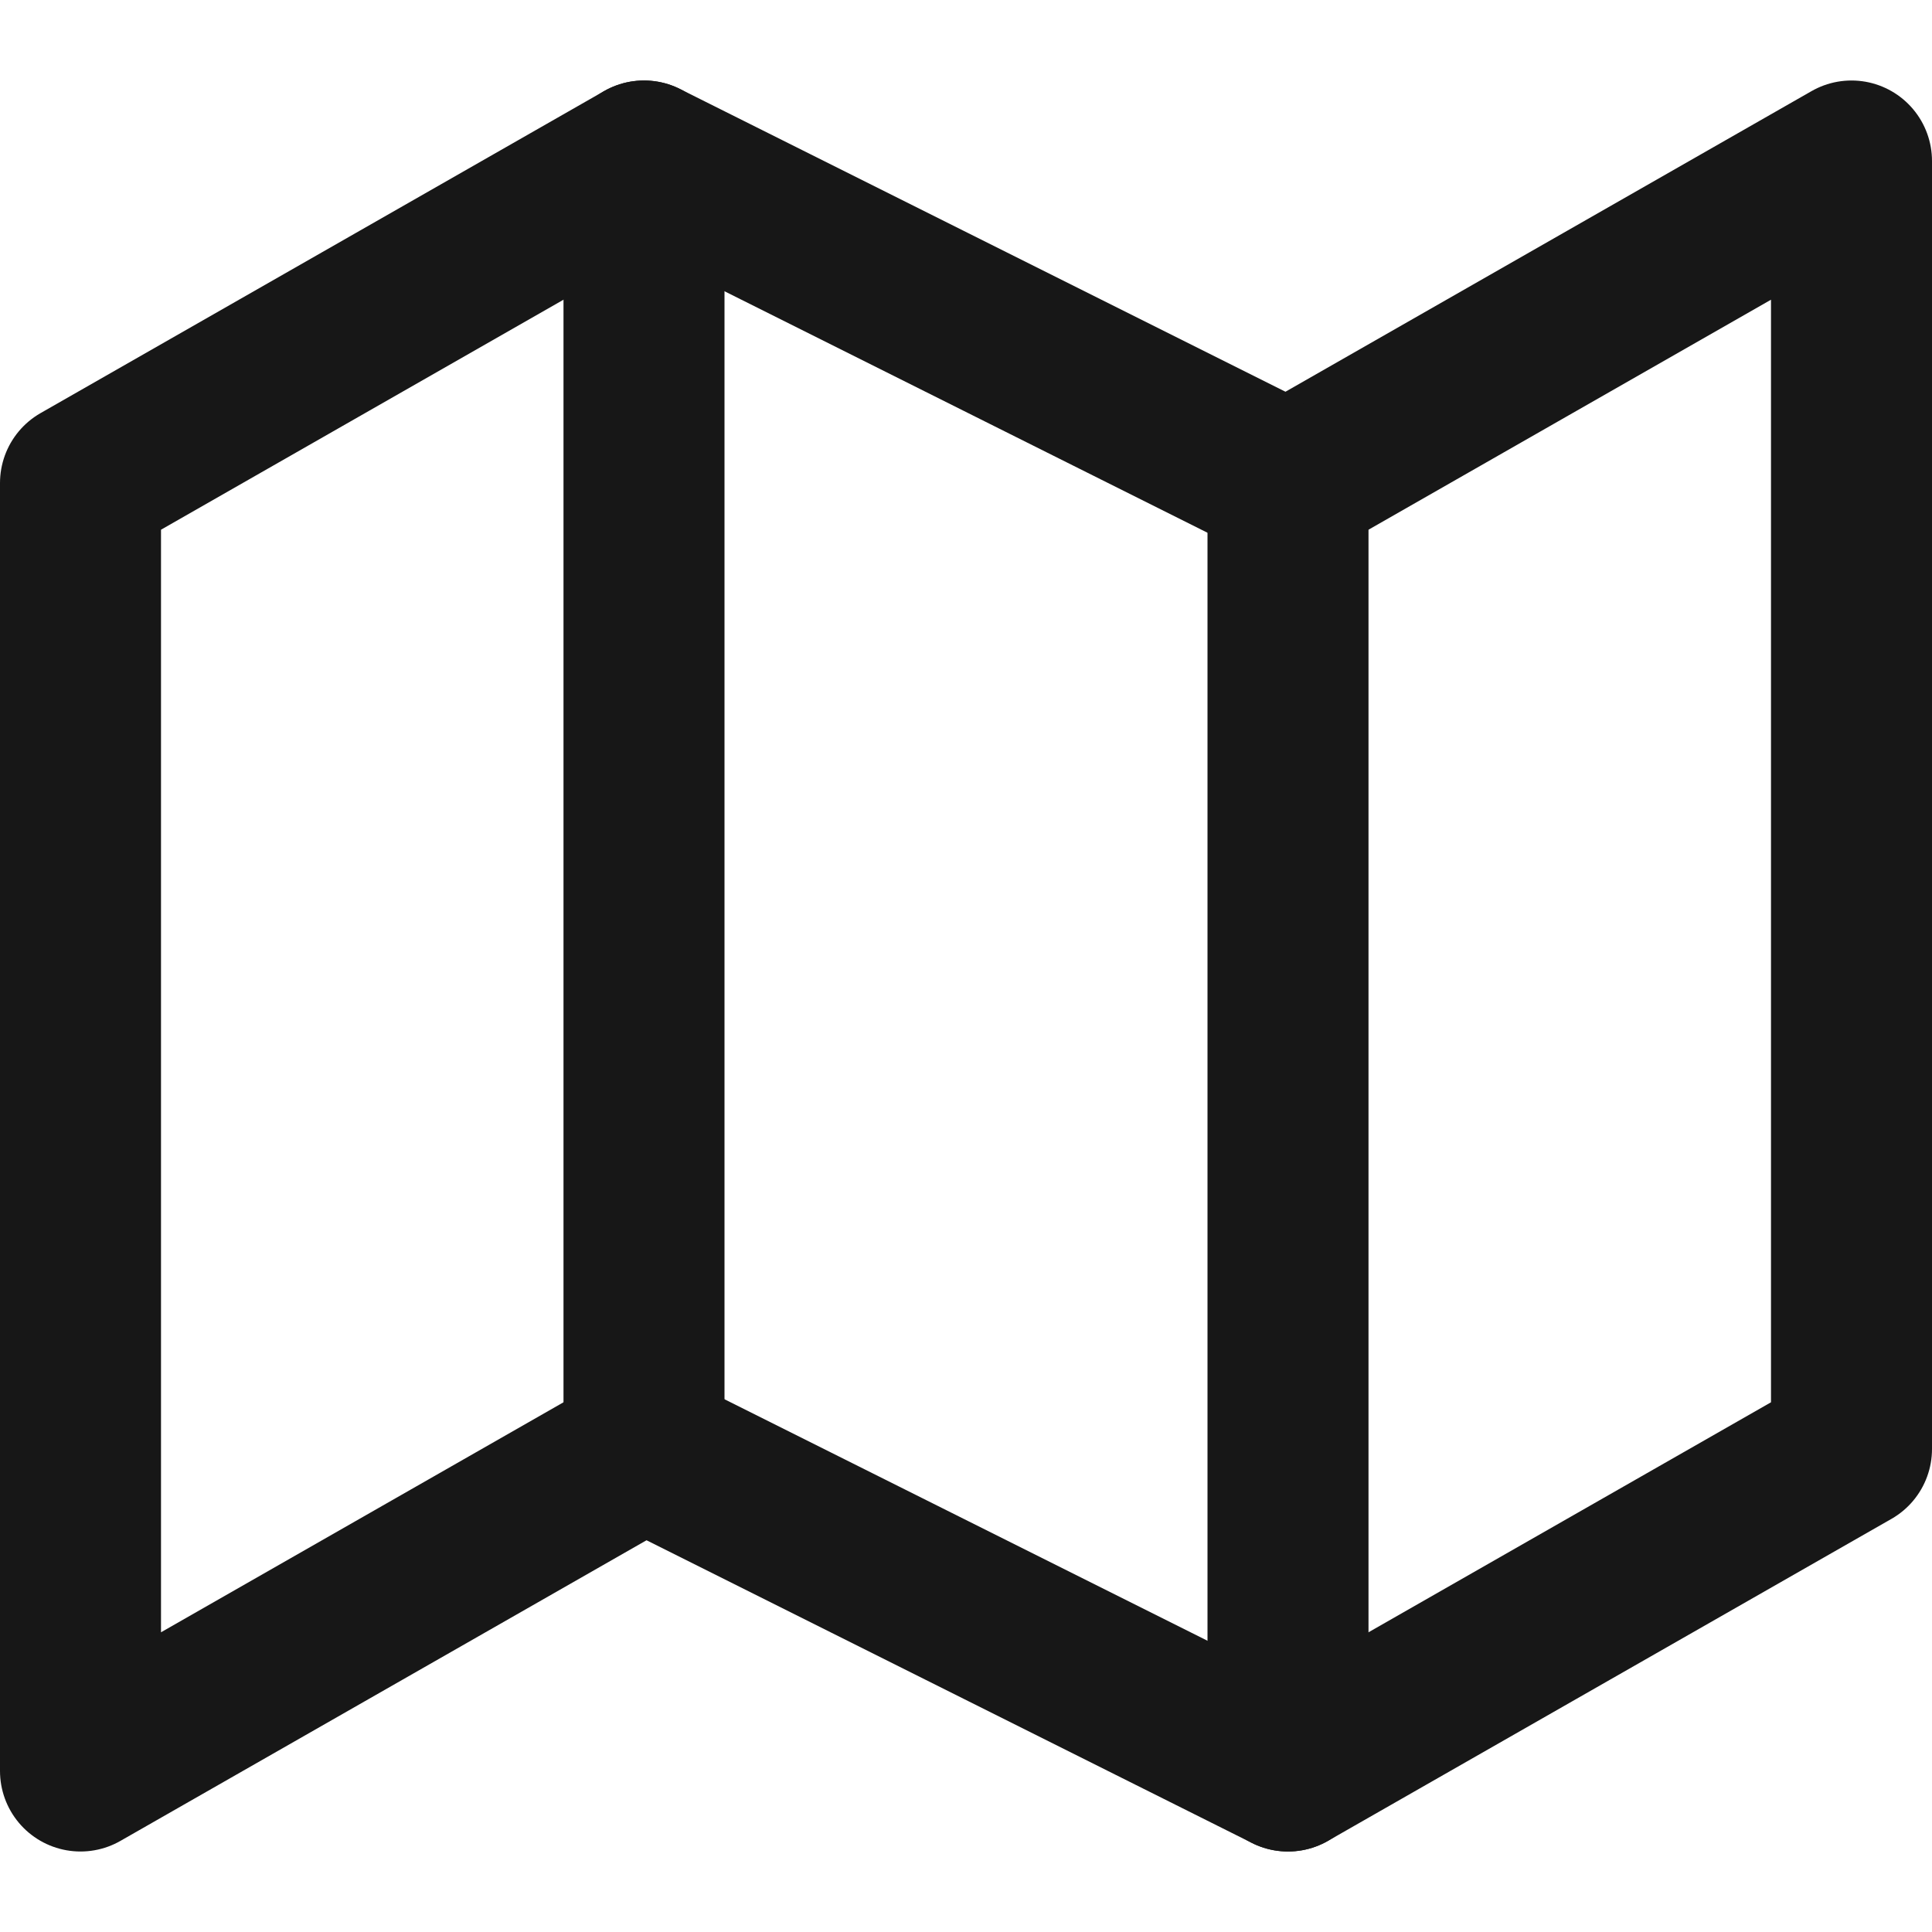 <svg width="24" height="24" viewBox="0 0 24 24" fill="none" xmlns="http://www.w3.org/2000/svg">
<path d="M1 6V22L8 18L16 22L23 18V2L16 6L8 2L1 6Z" stroke="#171717" stroke-width="2" stroke-linecap="round" stroke-linejoin="round"/>
<path d="M8 2V18" stroke="#171717" stroke-width="2" stroke-linecap="round" stroke-linejoin="round"/>
<path d="M16 6V22" stroke="#171717" stroke-width="2" stroke-linecap="round" stroke-linejoin="round"/>
</svg>
